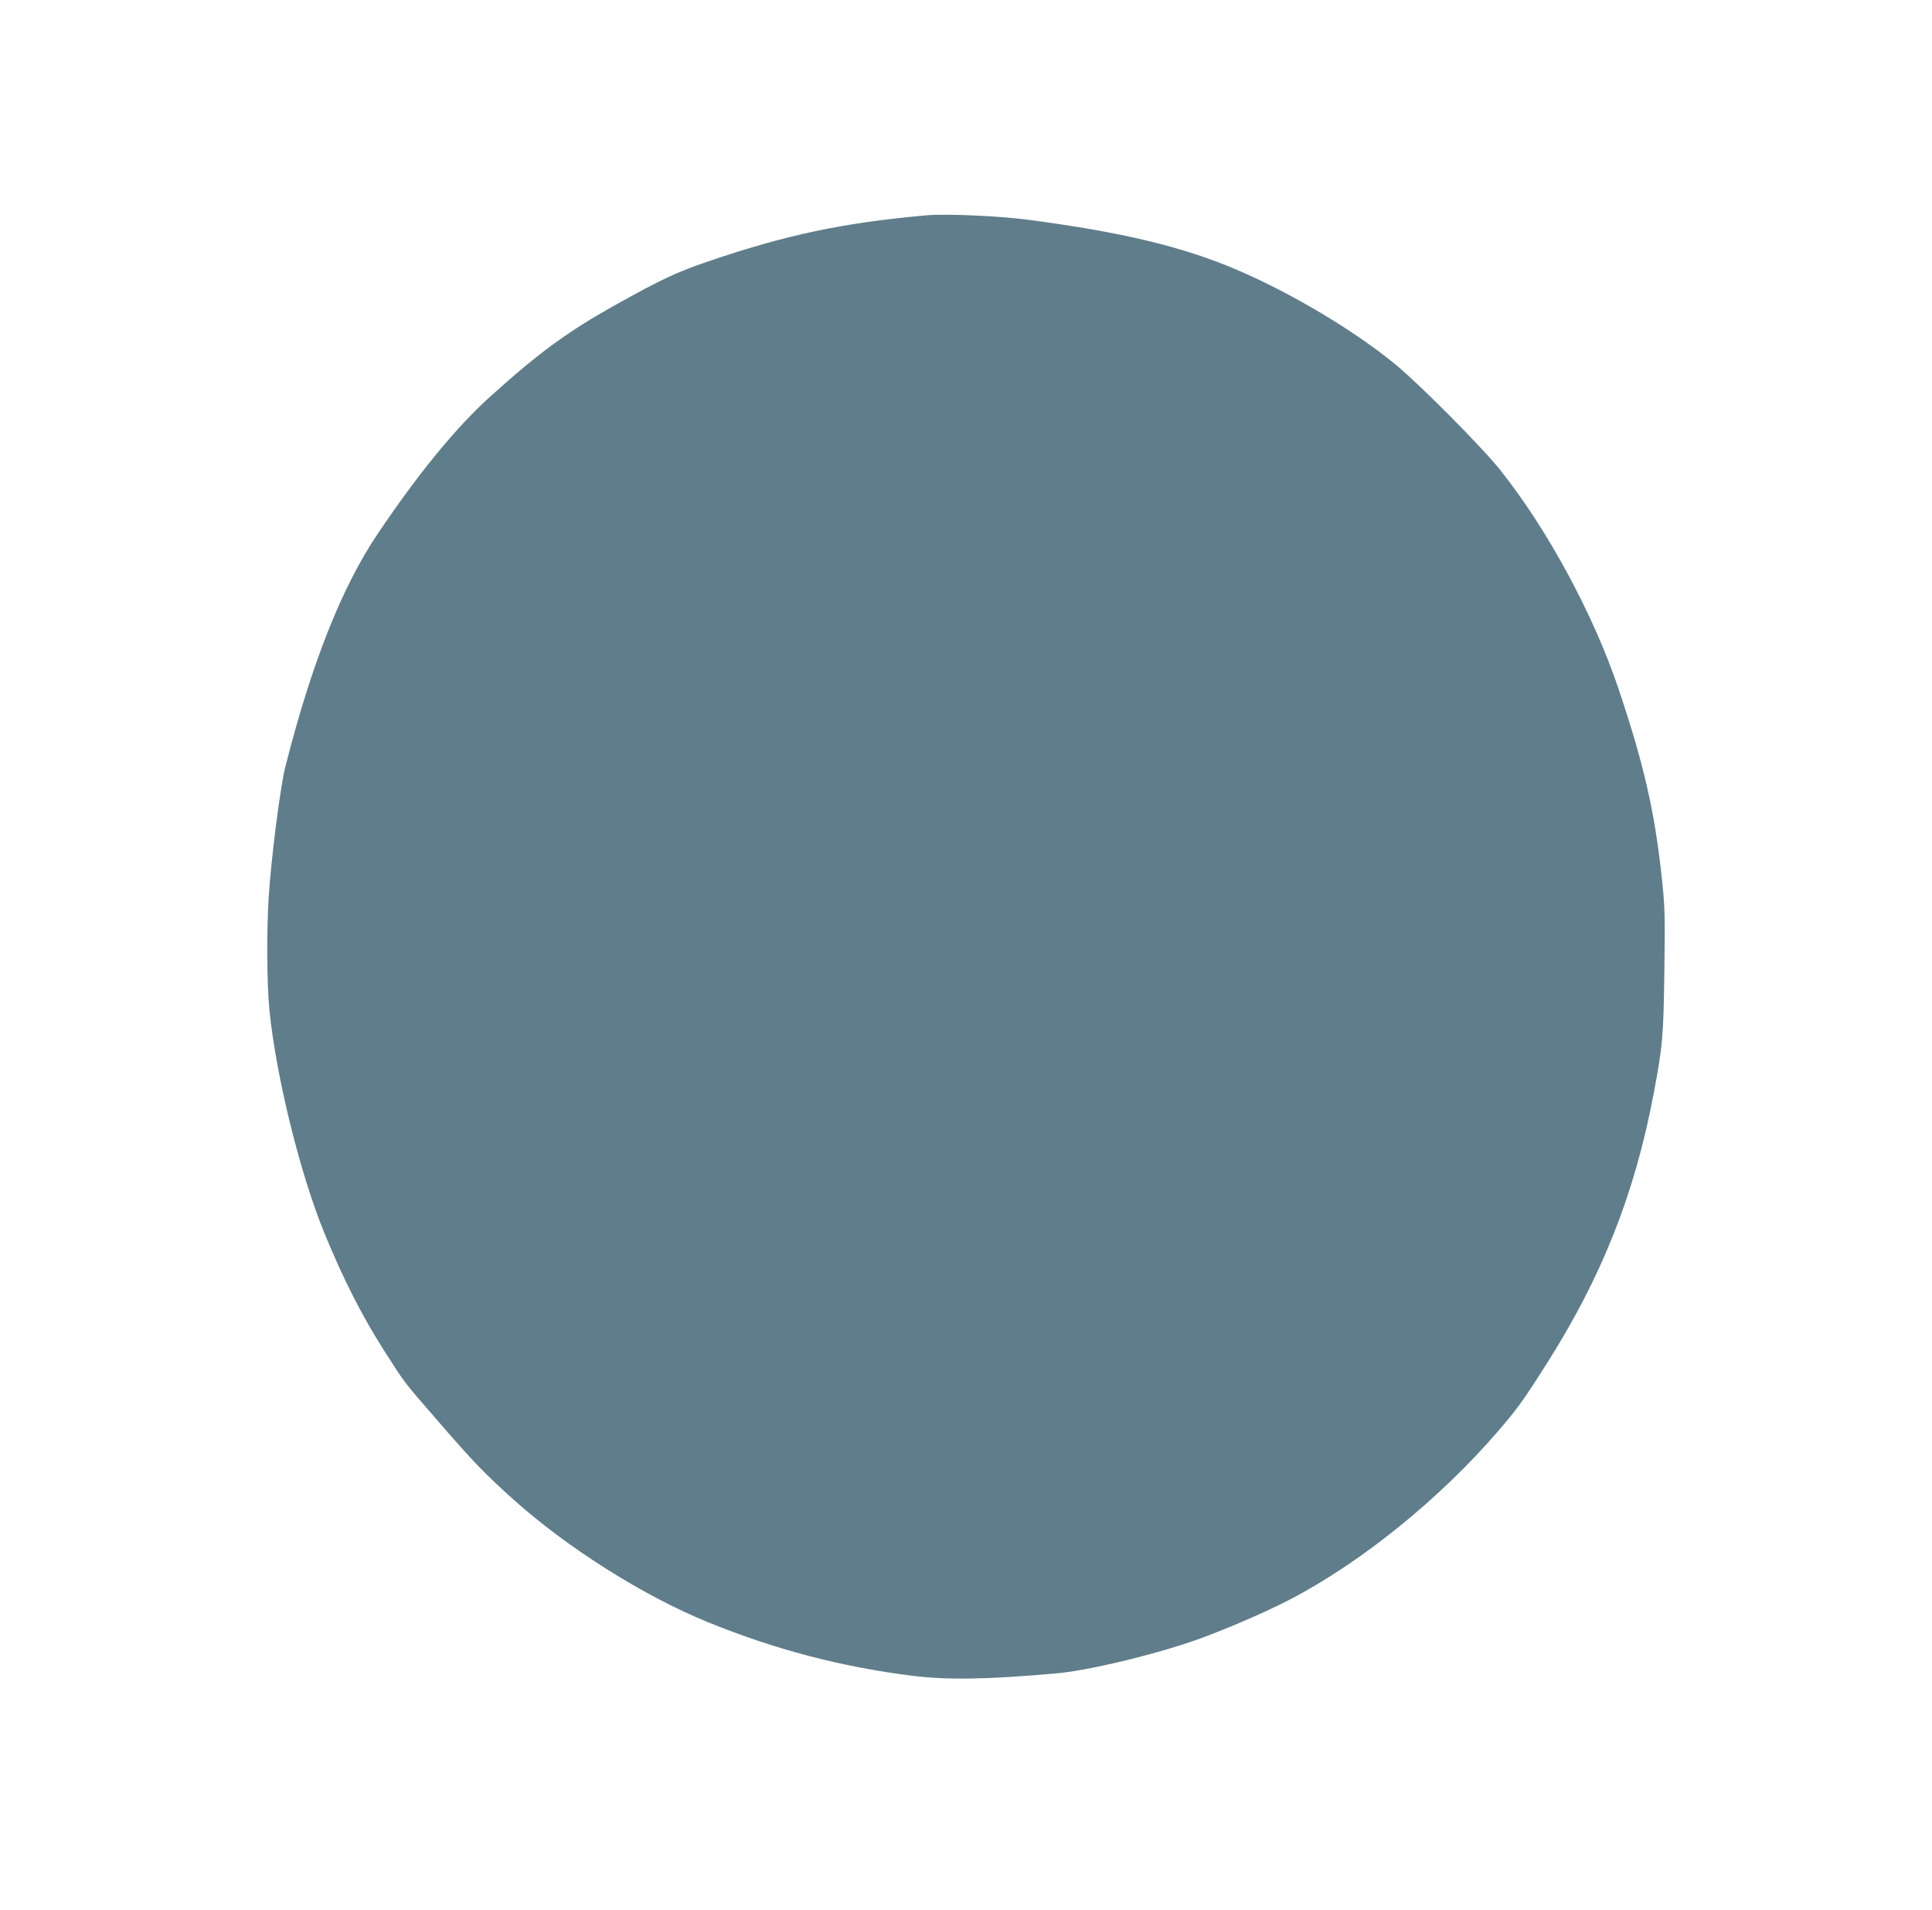 <?xml version="1.0" standalone="no"?>
<!DOCTYPE svg PUBLIC "-//W3C//DTD SVG 20010904//EN"
 "http://www.w3.org/TR/2001/REC-SVG-20010904/DTD/svg10.dtd">
<svg version="1.0" xmlns="http://www.w3.org/2000/svg"
 width="1280pt" height="1265pt" viewBox="0 0 1280 1265"
 preserveAspectRatio="xMidYMid meet">
<g transform="translate(0,1265) scale(0.1,-0.1)"
fill="#607d8b" stroke="none">
<path d="M6140 11224 c-552 -49 -936 -130 -1455 -308 -198 -67 -310 -120 -590
-276 -331 -184 -519 -321 -844 -614 -229 -206 -479 -511 -750 -914 -236 -350
-437 -857 -610 -1539 -34 -133 -94 -602 -111 -868 -14 -227 -12 -575 5 -745
44 -440 203 -1085 365 -1480 127 -308 247 -544 396 -778 148 -230 113 -185
380 -493 208 -240 286 -321 474 -490 355 -319 864 -641 1290 -814 444 -181
883 -296 1354 -355 234 -29 495 -25 956 16 190 17 552 100 845 194 186 59 513
197 703 296 472 246 990 665 1376 1113 130 151 161 193 322 446 365 575 583
1122 709 1786 61 322 66 379 72 829 5 357 3 414 -16 595 -48 451 -120 764
-290 1269 -166 489 -465 1043 -777 1437 -116 148 -529 564 -694 701 -269 223
-690 475 -1058 632 -356 152 -764 250 -1387 331 -192 25 -537 40 -665 29z"/>
</g>
</svg>
